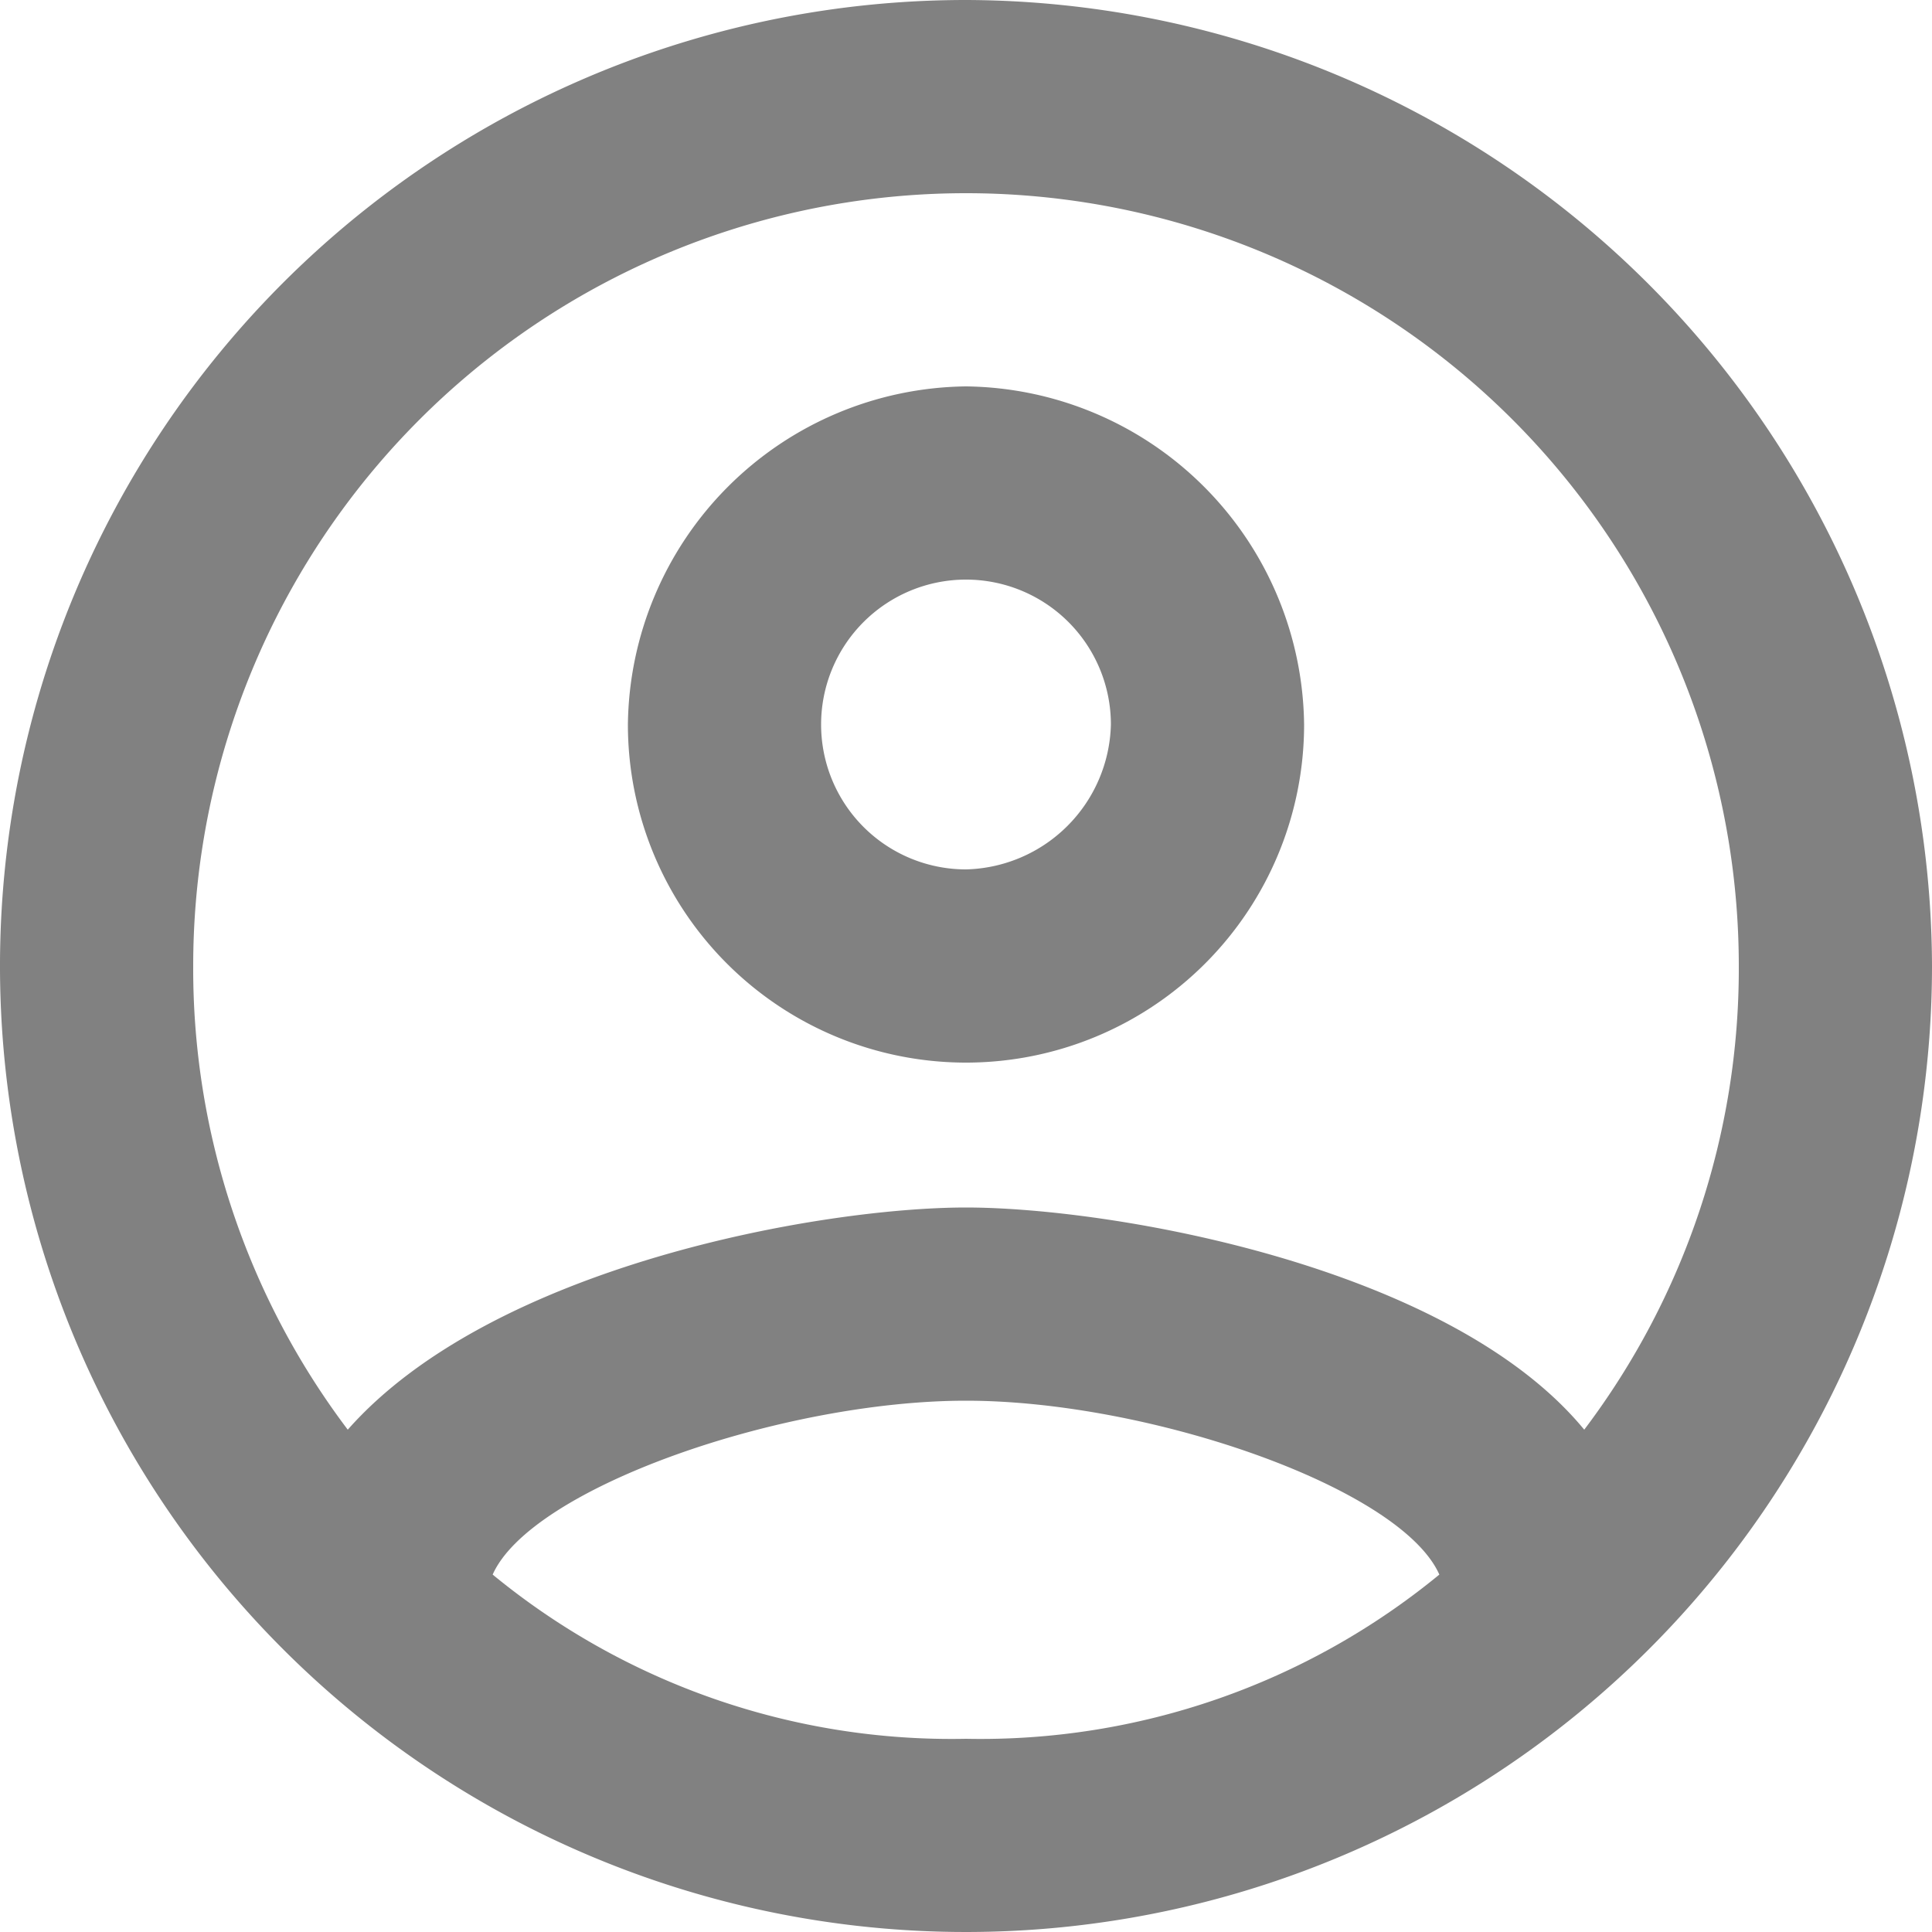 <svg xmlns="http://www.w3.org/2000/svg" width="48" height="48" viewBox="0 0 48 48">
  <defs>
    <style>
      .cls-1 {
        fill: #818181;
      }
    </style>
  </defs>
  <path id="Path_31749" data-name="Path 31749" class="cls-1" d="M24,21.6A3.6,3.6,0,1,1,27.6,18,3.691,3.691,0,0,1,24,21.6Zm0-12A8.5,8.5,0,0,0,15.6,18a8.4,8.4,0,1,0,16.8,0A8.5,8.5,0,0,0,24,9.6ZM39.36,35.52C36,31.44,27.6,30,24,30S12.24,31.44,8.64,35.52A18.992,18.992,0,0,1,4.8,24a19.2,19.2,0,0,1,38.4,0A18.992,18.992,0,0,1,39.36,35.52Zm-27.12,3.6c.96-2.16,7.2-4.32,11.76-4.32s10.8,2.16,11.76,4.32A17.954,17.954,0,0,1,24,43.2,17.954,17.954,0,0,1,12.24,39.12ZM24,0A24,24,0,1,0,48,24,24.071,24.071,0,0,0,24,0Z"/>
</svg>
